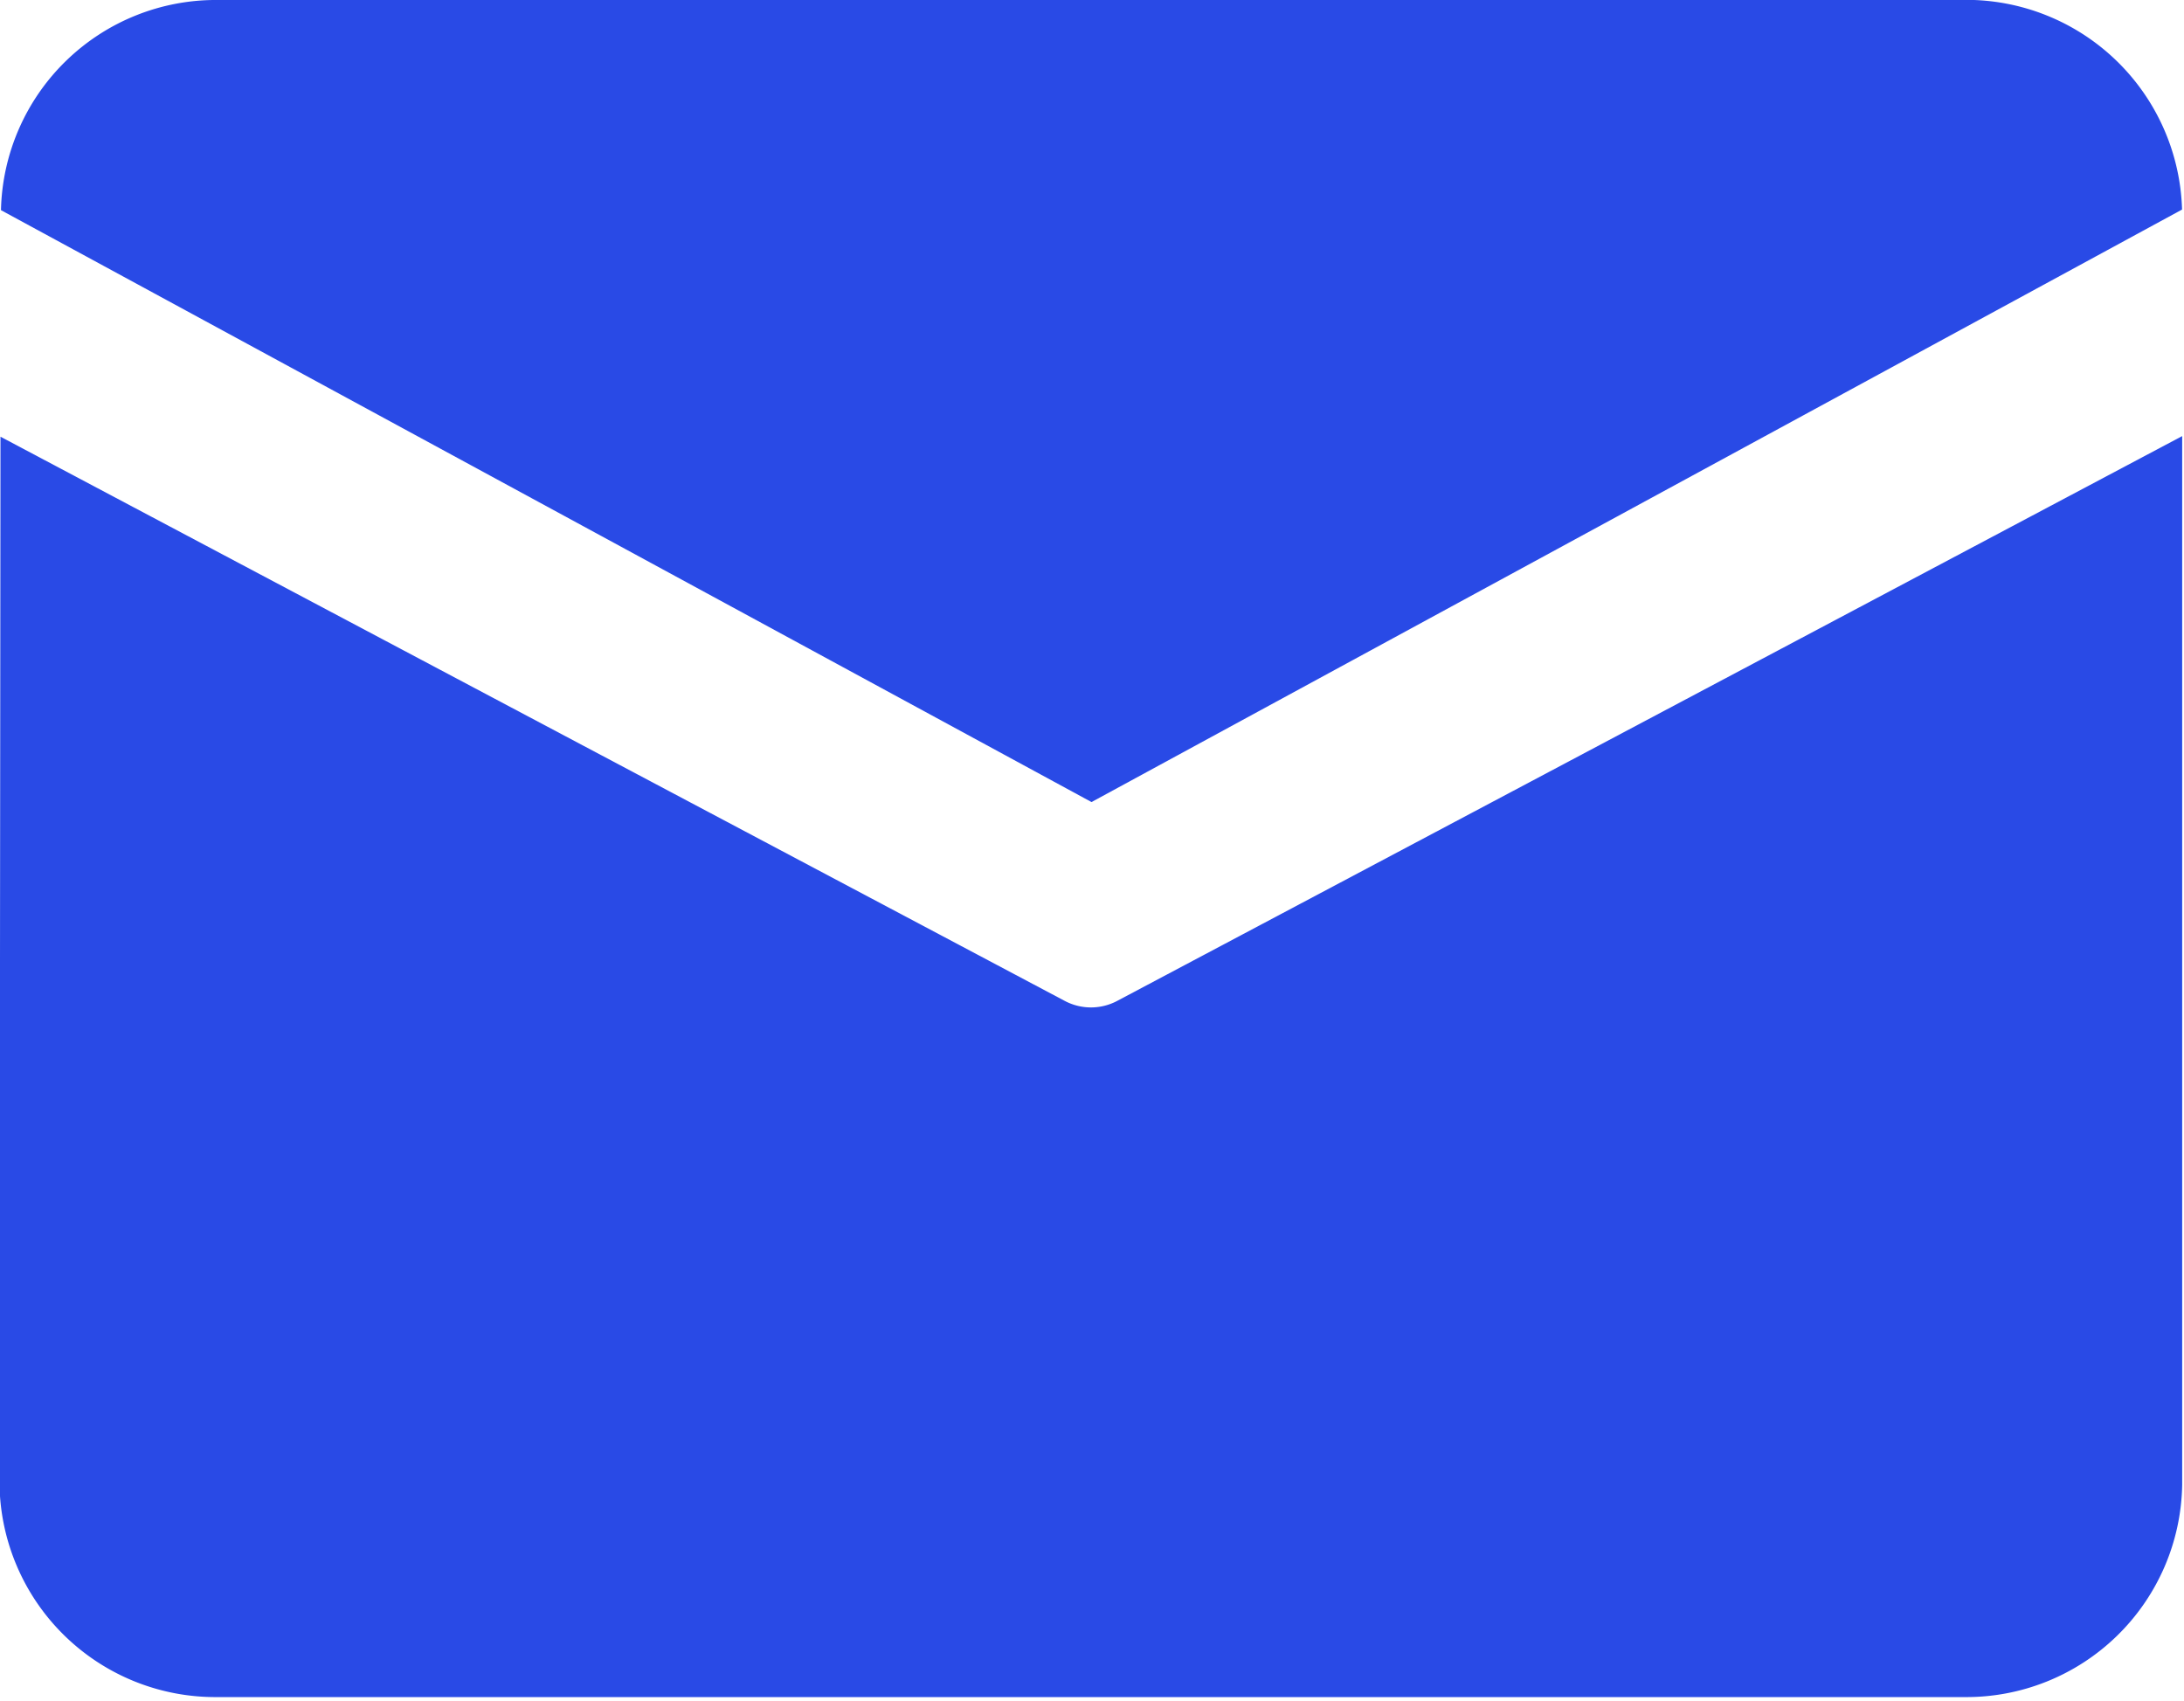 <svg xmlns="http://www.w3.org/2000/svg" xmlns:xlink="http://www.w3.org/1999/xlink" width="18" height="14.016" viewBox="0 0 18 14.016"><defs><clipPath id="a"><rect width="18" height="14.016" fill="#294ae6"/></clipPath></defs><g clip-path="url(#a)"><path d="M143.679-47.027h14.389a1.78,1.78,0,0,1,1.8,1.728l-8.988,4.883-8.988-4.878a1.772,1.772,0,0,1,1.79-1.732Zm-1.791,3.6-.008,8.638a1.779,1.779,0,0,0,1.8,1.749h14.389a1.779,1.779,0,0,0,1.8-1.749v-8.643l-8.778,4.655a.461.461,0,0,1-.431,0Zm0,0" transform="translate(-141.884 47.026)" fill="#294ae6"/></g></svg>
